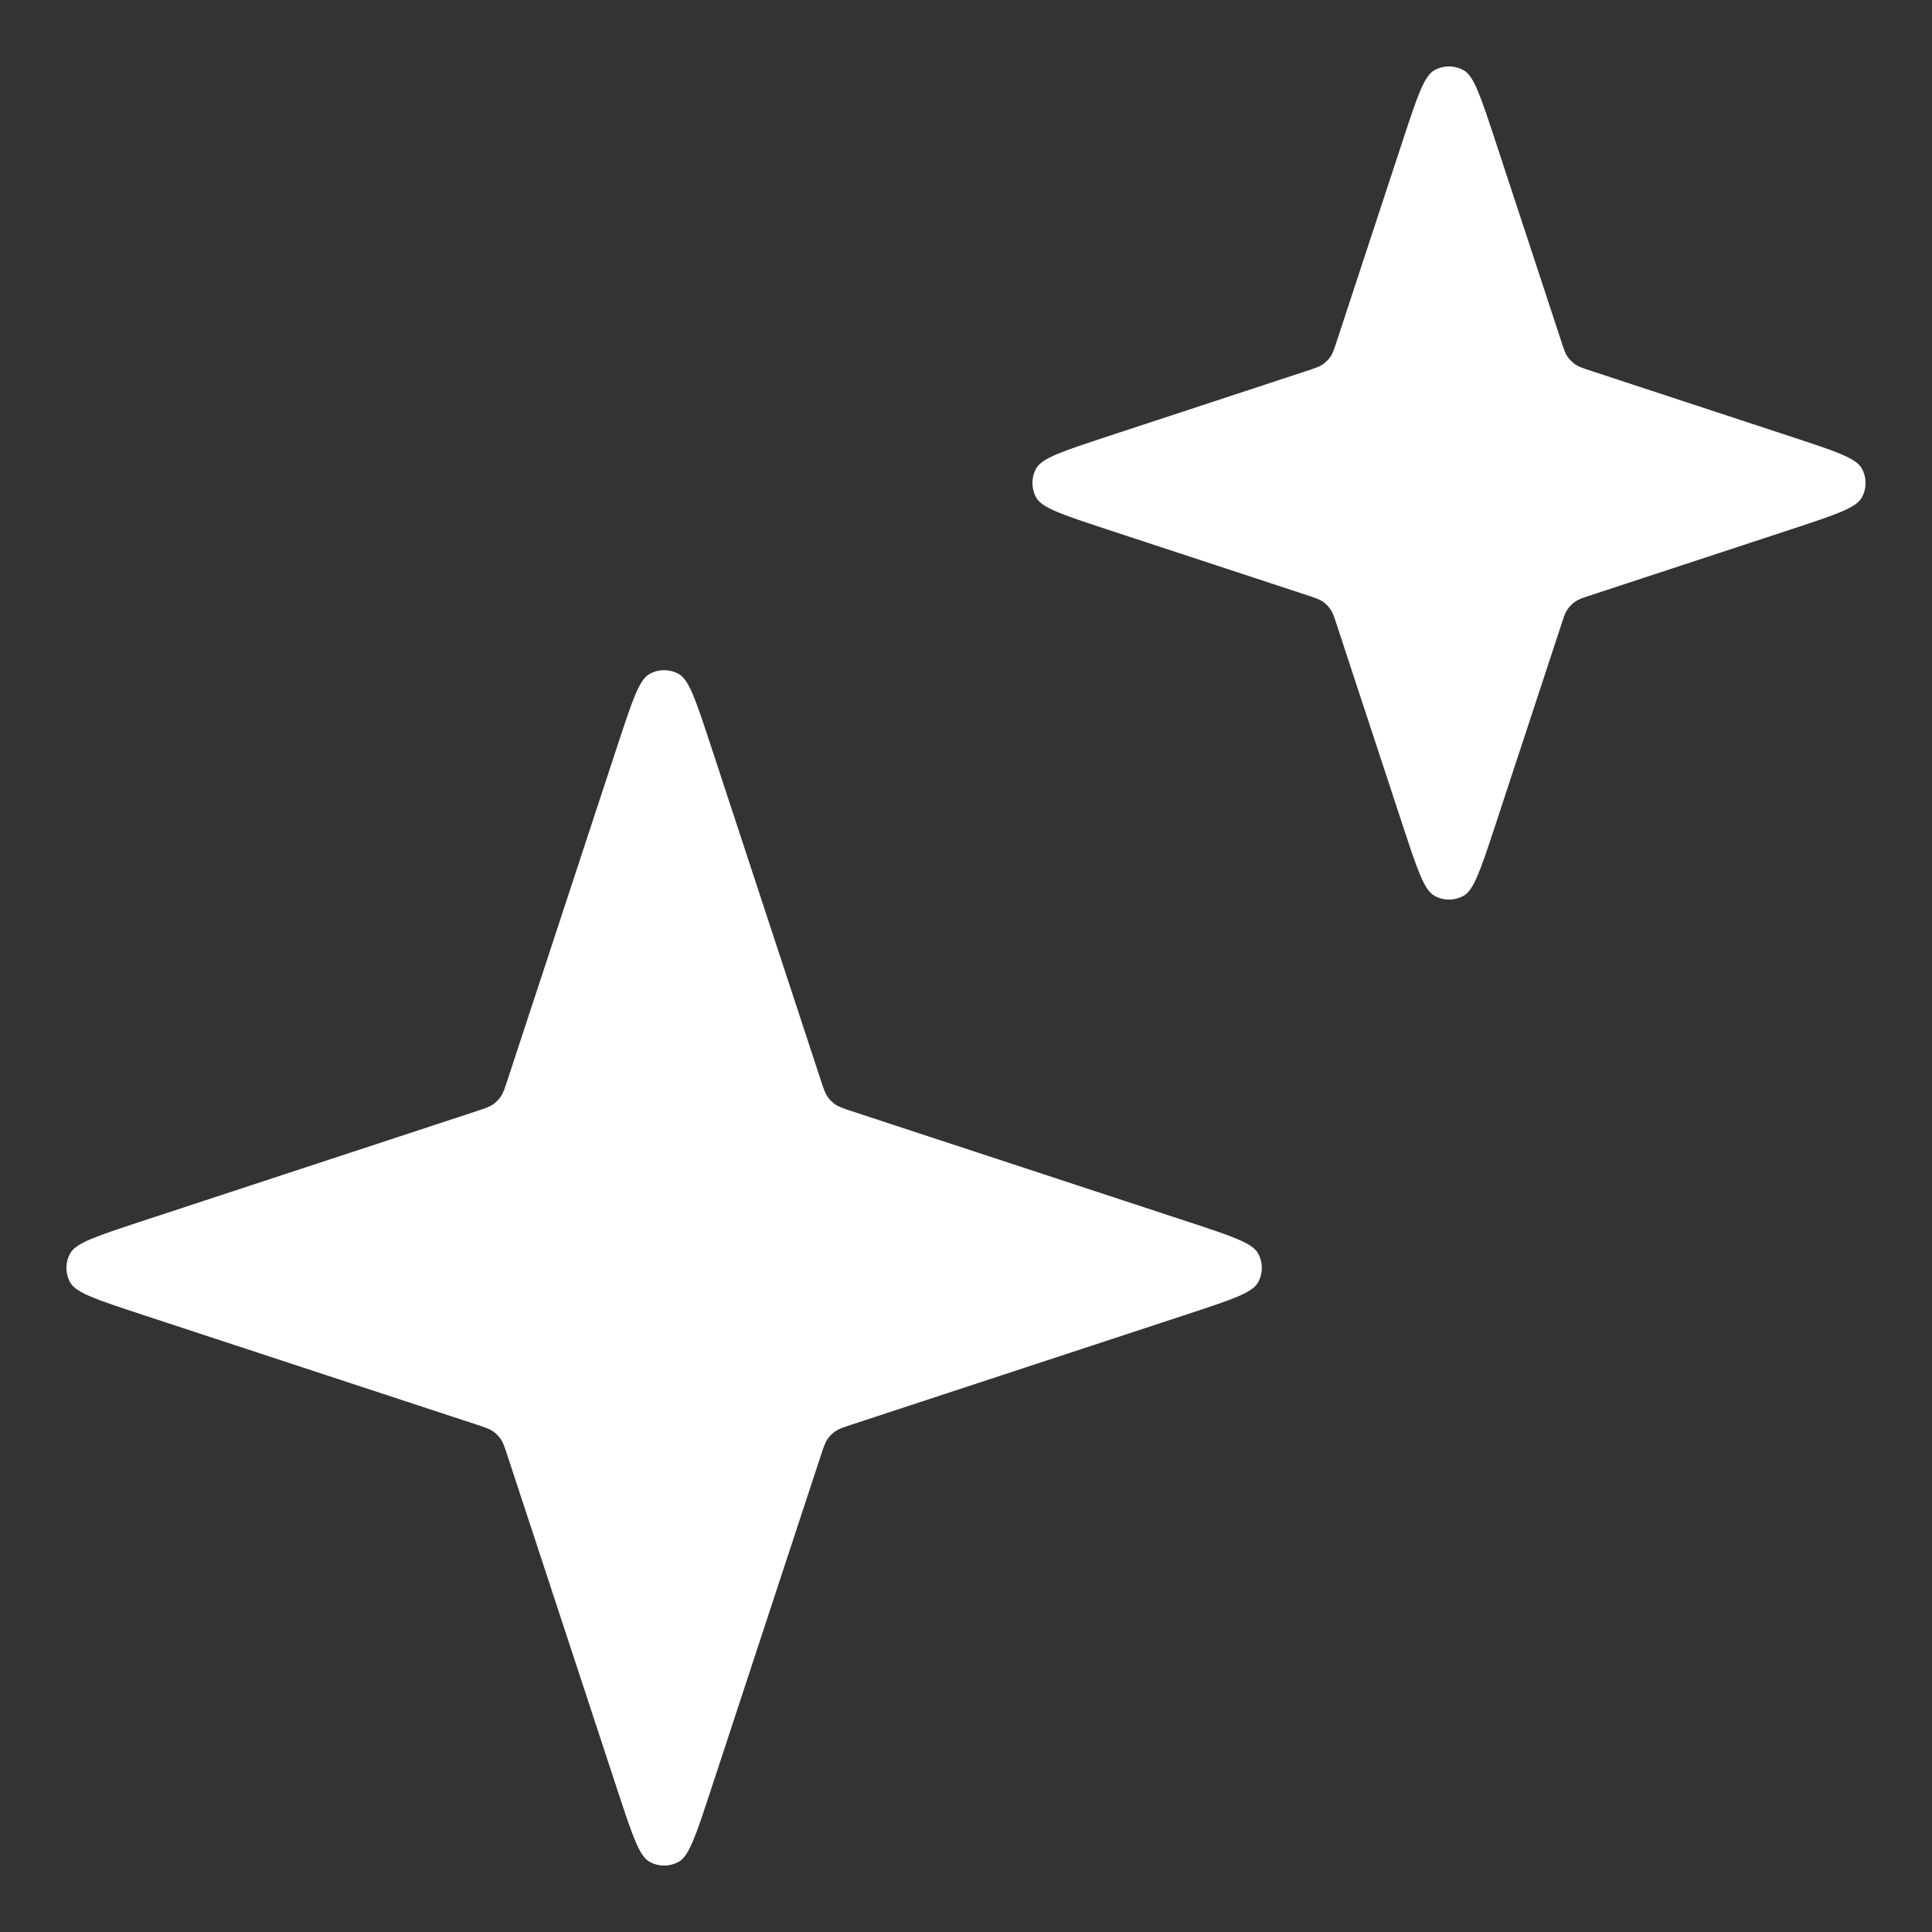 <svg width="16" height="16" viewBox="0 0 16 16" fill="none" xmlns="http://www.w3.org/2000/svg">
<rect x="0" y="0" width="16" height="16" fill="#333333" stroke="none"/>
<path d="M11.62 1.155C11.736 0.804 11.793 0.628 11.88 0.581C11.955 0.54 12.045 0.54 12.12 0.581C12.207 0.628 12.264 0.804 12.38 1.155L12.927 2.818C12.95 2.888 12.961 2.924 12.981 2.953C12.999 2.979 13.021 3.001 13.047 3.019C13.076 3.038 13.111 3.05 13.182 3.073L14.845 3.62C15.196 3.736 15.372 3.793 15.419 3.88C15.46 3.955 15.46 4.045 15.419 4.12C15.372 4.207 15.196 4.264 14.845 4.38L13.182 4.927C13.111 4.95 13.076 4.962 13.047 4.981C13.021 4.999 12.999 5.021 12.981 5.047C12.961 5.076 12.95 5.112 12.927 5.182L12.38 6.845C12.264 7.196 12.207 7.372 12.12 7.419C12.045 7.46 11.955 7.46 11.88 7.419C11.793 7.372 11.736 7.196 11.62 6.845L11.073 5.182C11.05 5.112 11.039 5.076 11.019 5.047C11.001 5.021 10.979 4.999 10.953 4.981C10.924 4.962 10.889 4.95 10.818 4.927L9.155 4.38C8.804 4.264 8.628 4.207 8.581 4.12C8.54 4.045 8.54 3.955 8.581 3.88C8.628 3.793 8.804 3.736 9.155 3.62L10.818 3.073C10.889 3.05 10.924 3.038 10.953 3.019C10.979 3.001 11.001 2.979 11.019 2.953C11.039 2.924 11.05 2.888 11.073 2.818L11.62 1.155Z" fill="white"/>
<path d="M5.12 6.155C5.236 5.804 5.293 5.628 5.38 5.581C5.455 5.54 5.545 5.54 5.62 5.581C5.707 5.628 5.764 5.804 5.88 6.155L6.798 8.947C6.821 9.017 6.833 9.052 6.853 9.082C6.87 9.107 6.893 9.13 6.918 9.147C6.948 9.167 6.983 9.179 7.053 9.202L9.845 10.12C10.196 10.236 10.372 10.293 10.419 10.38C10.46 10.455 10.46 10.545 10.419 10.62C10.372 10.707 10.196 10.764 9.845 10.88L7.053 11.798C6.983 11.821 6.948 11.833 6.918 11.853C6.893 11.87 6.87 11.893 6.853 11.918C6.833 11.948 6.821 11.983 6.798 12.053L5.88 14.845C5.764 15.196 5.707 15.372 5.62 15.419C5.545 15.46 5.455 15.46 5.38 15.419C5.293 15.372 5.236 15.196 5.12 14.845L4.202 12.053C4.179 11.983 4.167 11.948 4.147 11.918C4.13 11.893 4.107 11.87 4.082 11.853C4.052 11.833 4.017 11.821 3.947 11.798L1.155 10.88C0.804 10.764 0.628 10.707 0.581 10.62C0.54 10.545 0.54 10.455 0.581 10.38C0.628 10.293 0.804 10.236 1.155 10.12L3.947 9.202C4.017 9.179 4.052 9.167 4.082 9.147C4.107 9.13 4.13 9.107 4.147 9.082C4.167 9.052 4.179 9.017 4.202 8.947L5.12 6.155Z" fill="white"/>
</svg>
